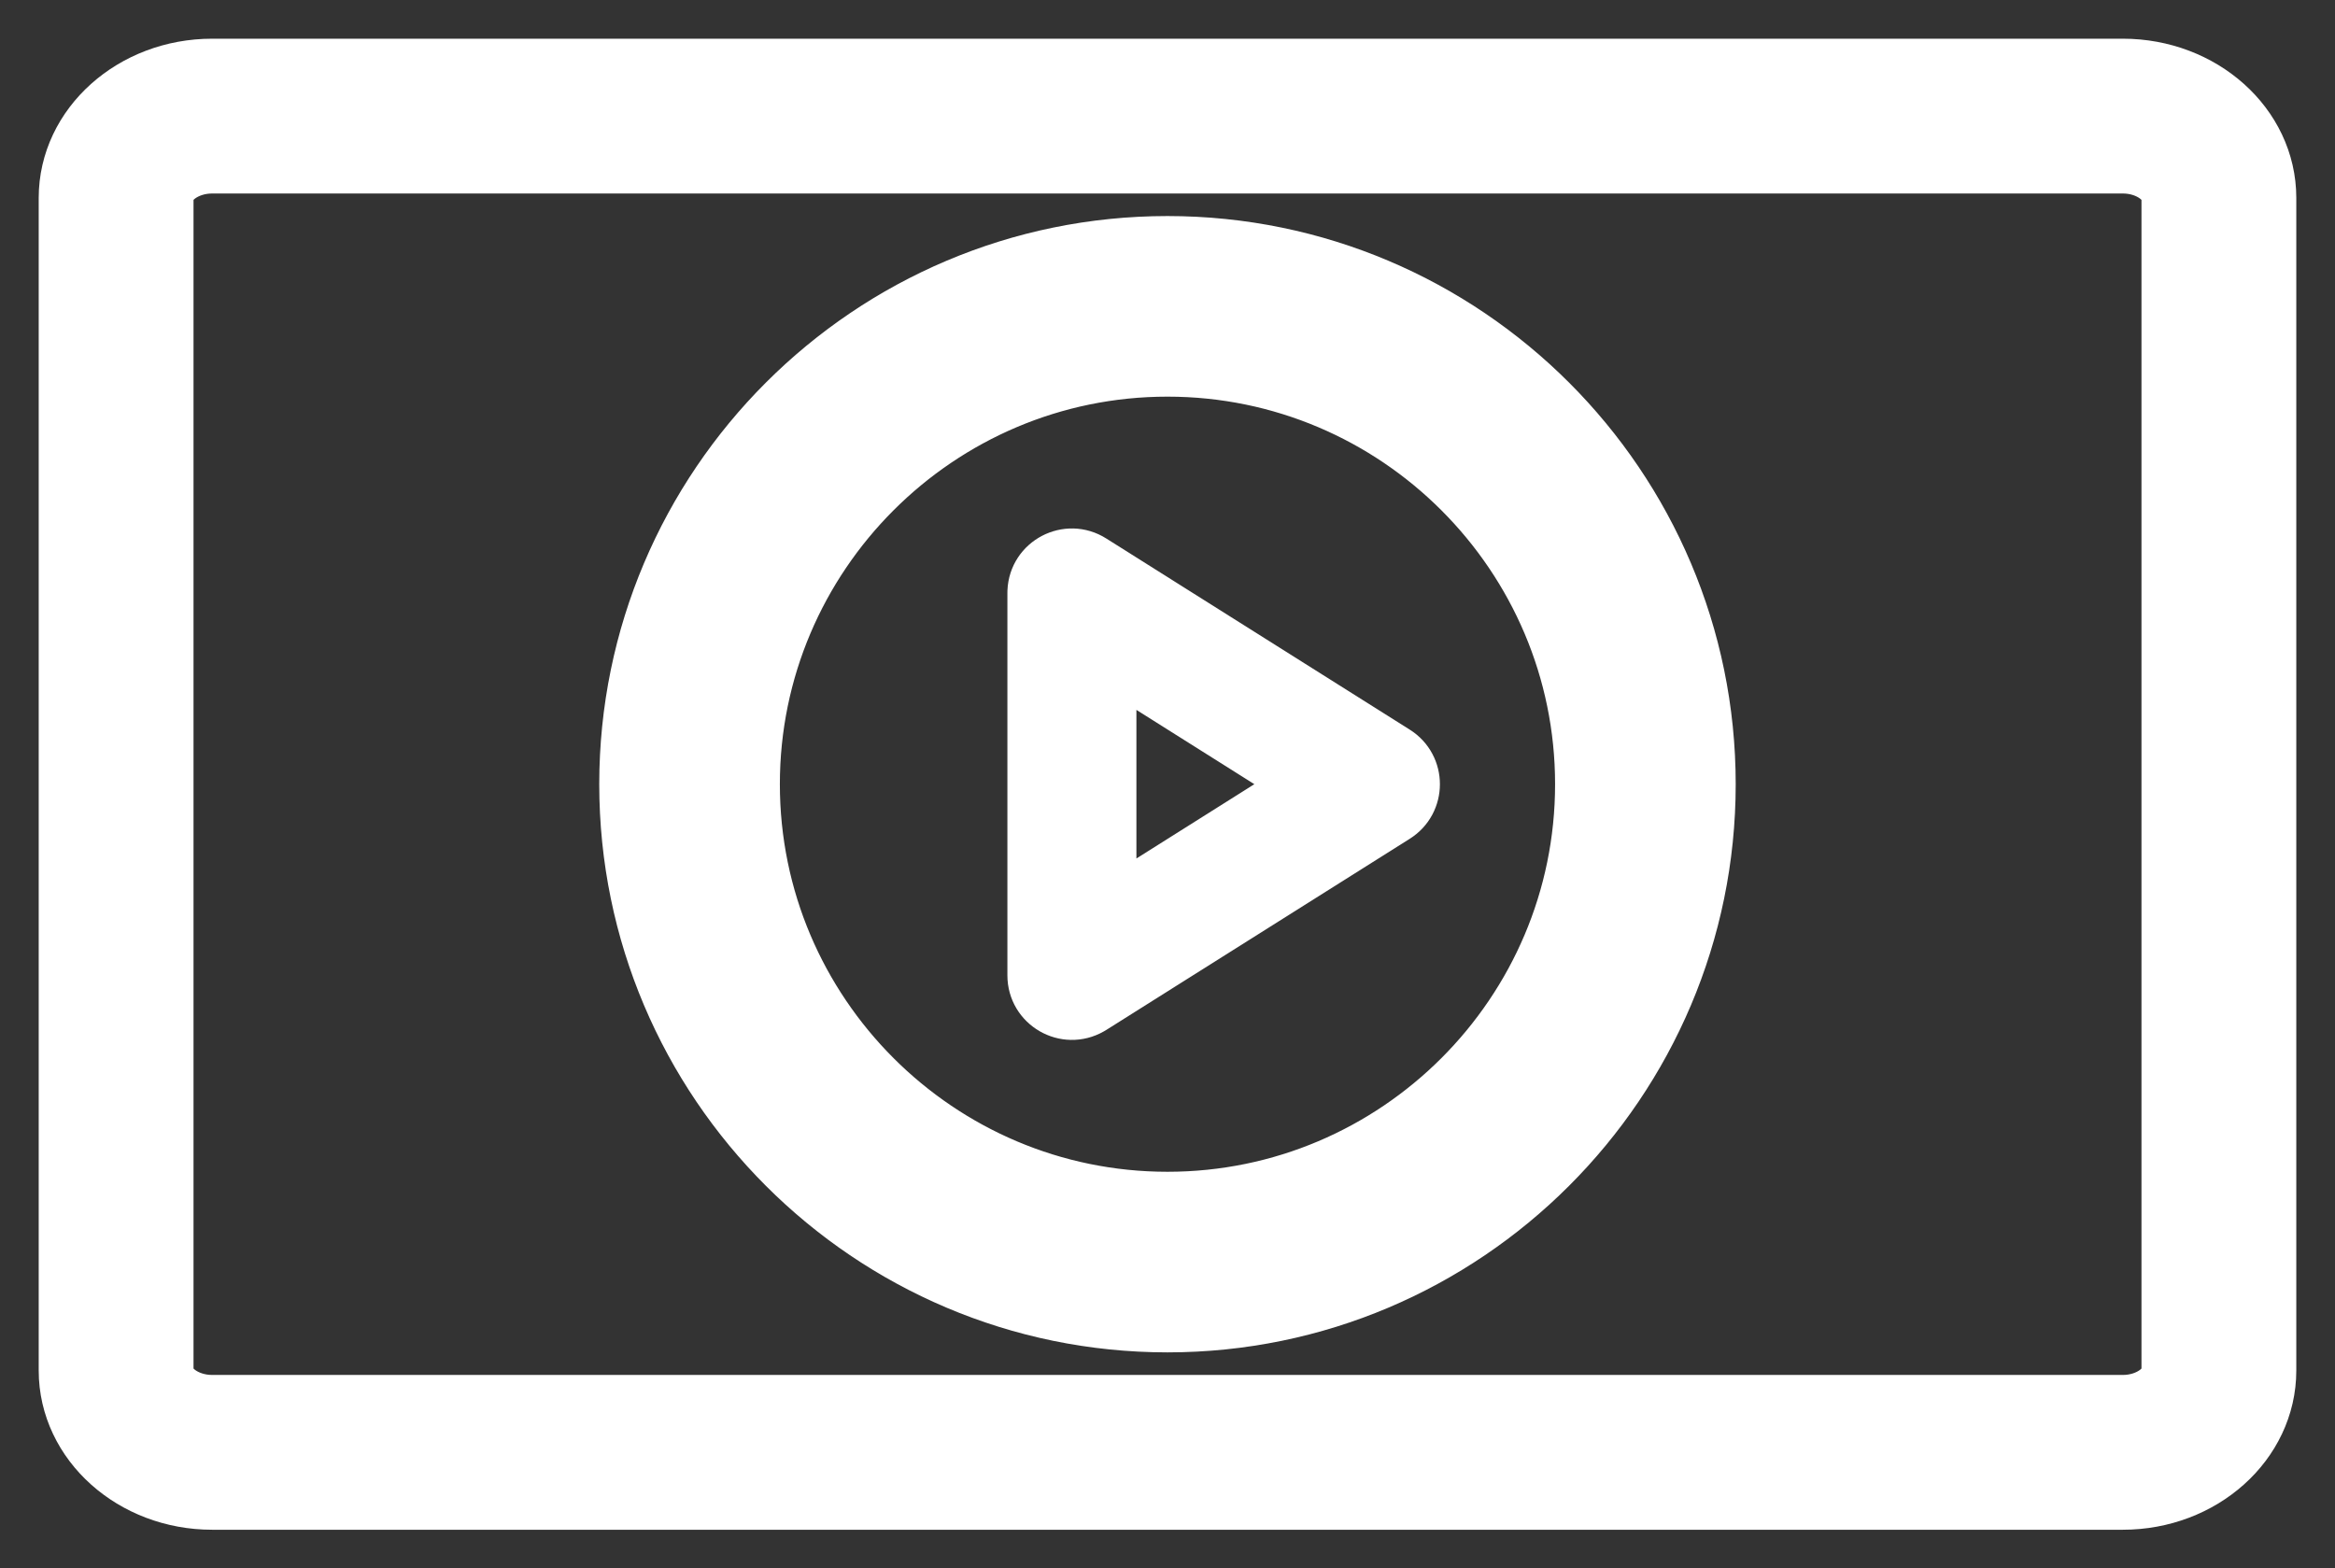 <?xml version="1.0" encoding="UTF-8"?> <svg xmlns="http://www.w3.org/2000/svg" viewBox="1954.753 2469.604 90.494 60.793" width="90.494" height="60.793" data-guides="{&quot;vertical&quot;:[],&quot;horizontal&quot;:[]}"><rect x="1954.753" y="2469.604" width="90.494" height="60.793" fill="#333333" stroke="none"/><path fill="#ffffff" stroke="#ffffff" fill-opacity="1" stroke-width="3" stroke-opacity="1" alignment-baseline="baseline" baseline-shift="baseline" color="rgb(51, 51, 51)" fill-rule="evenodd" font-size-adjust="none" id="tSvg801ccb715f" title="Path 6" d="M 2037.026 2472.604 C 2012.342 2472.604 1987.658 2472.604 1962.974 2472.604C 1960.095 2472.604 1957.753 2474.699 1957.753 2477.274C 1957.753 2492.424 1957.753 2507.575 1957.753 2522.726C 1957.753 2525.301 1960.095 2527.397 1962.974 2527.397C 1987.658 2527.397 2012.342 2527.397 2037.026 2527.397C 2039.905 2527.397 2042.247 2525.301 2042.247 2522.726C 2042.247 2507.575 2042.247 2492.424 2042.247 2477.274C 2042.247 2474.699 2039.905 2472.604 2037.026 2472.604ZM 2039.247 2522.726 C 2039.247 2523.631 2038.23 2524.397 2037.026 2524.397C 2012.342 2524.397 1987.658 2524.397 1962.974 2524.397C 1961.77 2524.397 1960.753 2523.631 1960.753 2522.726C 1960.753 2507.575 1960.753 2492.424 1960.753 2477.274C 1960.753 2476.369 1961.77 2475.604 1962.974 2475.604C 1987.658 2475.604 2012.342 2475.604 2037.026 2475.604C 2038.23 2475.604 2039.247 2476.369 2039.247 2477.274C 2039.247 2492.424 2039.247 2507.575 2039.247 2522.726Z"></path><path fill="#ffffff" stroke="#ffffff" fill-opacity="1" stroke-width="4" stroke-opacity="1" alignment-baseline="baseline" baseline-shift="baseline" color="rgb(51, 51, 51)" fill-rule="evenodd" font-size-adjust="none" id="tSvg1769b653bad" title="Path 7" d="M 1999.999 2479.978 C 1988.959 2479.978 1979.977 2488.96 1979.977 2500C 1979.977 2511.04 1988.959 2520.022 1999.999 2520.022C 2011.039 2520.022 2020.021 2511.04 2020.021 2500C 2020.021 2488.96 2011.039 2479.978 1999.999 2479.978ZM 1999.999 2517.022 C 1990.613 2517.022 1982.977 2509.385 1982.977 2500C 1982.977 2490.615 1990.613 2482.978 1999.999 2482.978C 2009.385 2482.978 2017.021 2490.614 2017.021 2500C 2017.021 2509.386 2009.385 2517.022 1999.999 2517.022Z"></path><path fill="#ffffff" stroke="#ffffff" fill-opacity="1" stroke-width="2" stroke-opacity="1" alignment-baseline="baseline" baseline-shift="baseline" color="rgb(51, 51, 51)" fill-rule="evenodd" font-size-adjust="none" id="tSvg67a92e0e73" title="Path 8" d="M 2008.856 2498.731 C 2004.935 2496.261 2001.015 2493.791 1997.094 2491.322C 1996.12 2490.705 1994.843 2491.374 1994.796 2492.527C 1994.795 2492.548 1994.795 2492.569 1994.795 2492.591C 1994.795 2497.53 1994.795 2502.469 1994.795 2507.409C 1994.795 2508.563 1996.044 2509.285 1997.045 2508.708C 1997.061 2508.699 1997.078 2508.689 1997.094 2508.679C 2001.015 2506.209 2004.935 2503.739 2008.856 2501.269C 2009.791 2500.681 2009.791 2499.318 2008.856 2498.731ZM 1997.795 2504.691 C 1997.795 2501.563 1997.795 2498.435 1997.795 2495.308C 2000.277 2496.871 2002.76 2498.435 2005.242 2499.999C 2002.76 2501.563 2000.277 2503.127 1997.795 2504.691Z"></path><defs></defs></svg> 